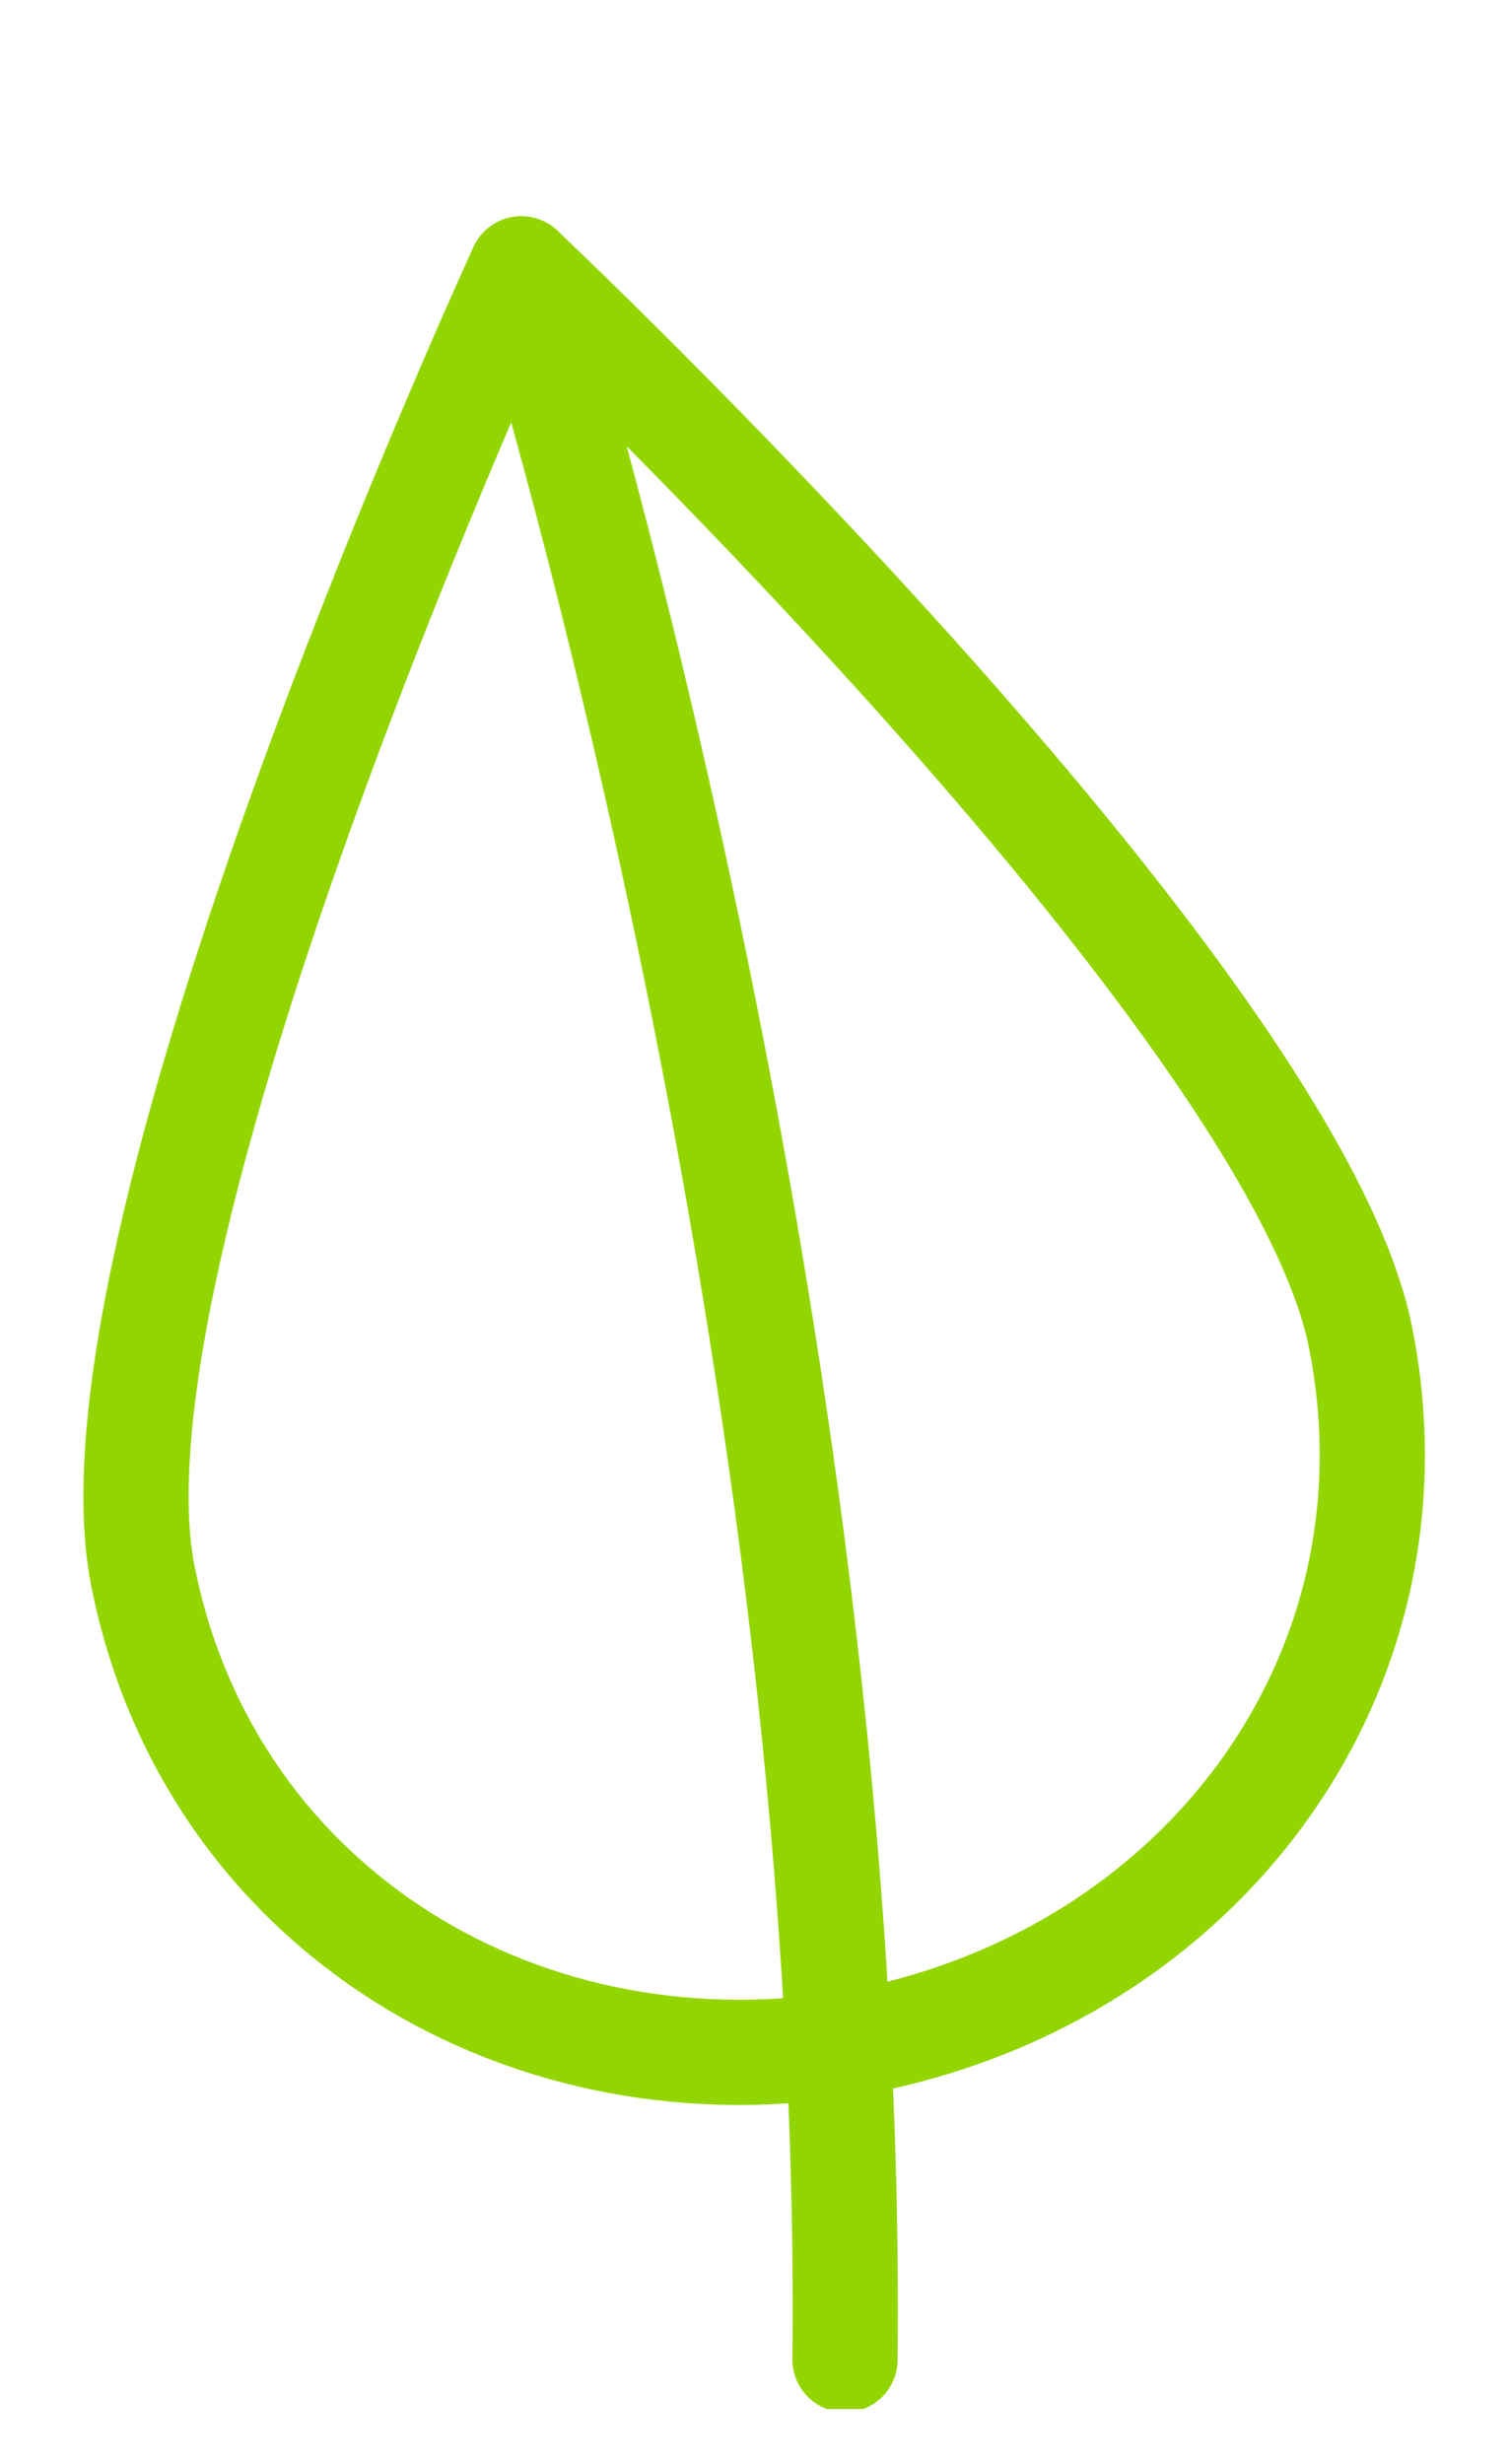 <?xml version="1.0" encoding="utf-8"?>
<!-- Generator: Adobe Illustrator 22.0.1, SVG Export Plug-In . SVG Version: 6.00 Build 0)  -->
<svg version="1.1" id="Layer_1" xmlns="http://www.w3.org/2000/svg" xmlns:xlink="http://www.w3.org/1999/xlink" x="0px" y="0px"
	 viewBox="0 0 27.5 44.9" style="enable-background:new 0 0 27.5 44.9;" xml:space="preserve">
<style type="text/css">
	
		.st0{clip-path:url(#SVGID_2_);fill:none;stroke:#93D500;stroke-width:1.917;stroke-linecap:round;stroke-linejoin:round;stroke-miterlimit:10;}
</style>
<g>
	<g>
		<defs>
			<rect id="SVGID_1_" x="1.5" y="3.9" width="24.5" height="40"/>
		</defs>
		<clipPath id="SVGID_2_">
			<use xlink:href="#SVGID_1_"  style="overflow:visible;"/>
		</clipPath>
		<path class="st0" d="M2.6,28.7C1.4,22.5,9.5,4.9,9.5,4.9s14.1,13.3,15.3,19.5c1.2,6.1-2.9,11.6-9.1,12.8
			C9.6,38.3,3.8,34.8,2.6,28.7z"/>
		<path class="st0" d="M9.5,4.9c0,0,6.1,19.3,5.9,38.1"/>
	</g>
</g>
</svg>
